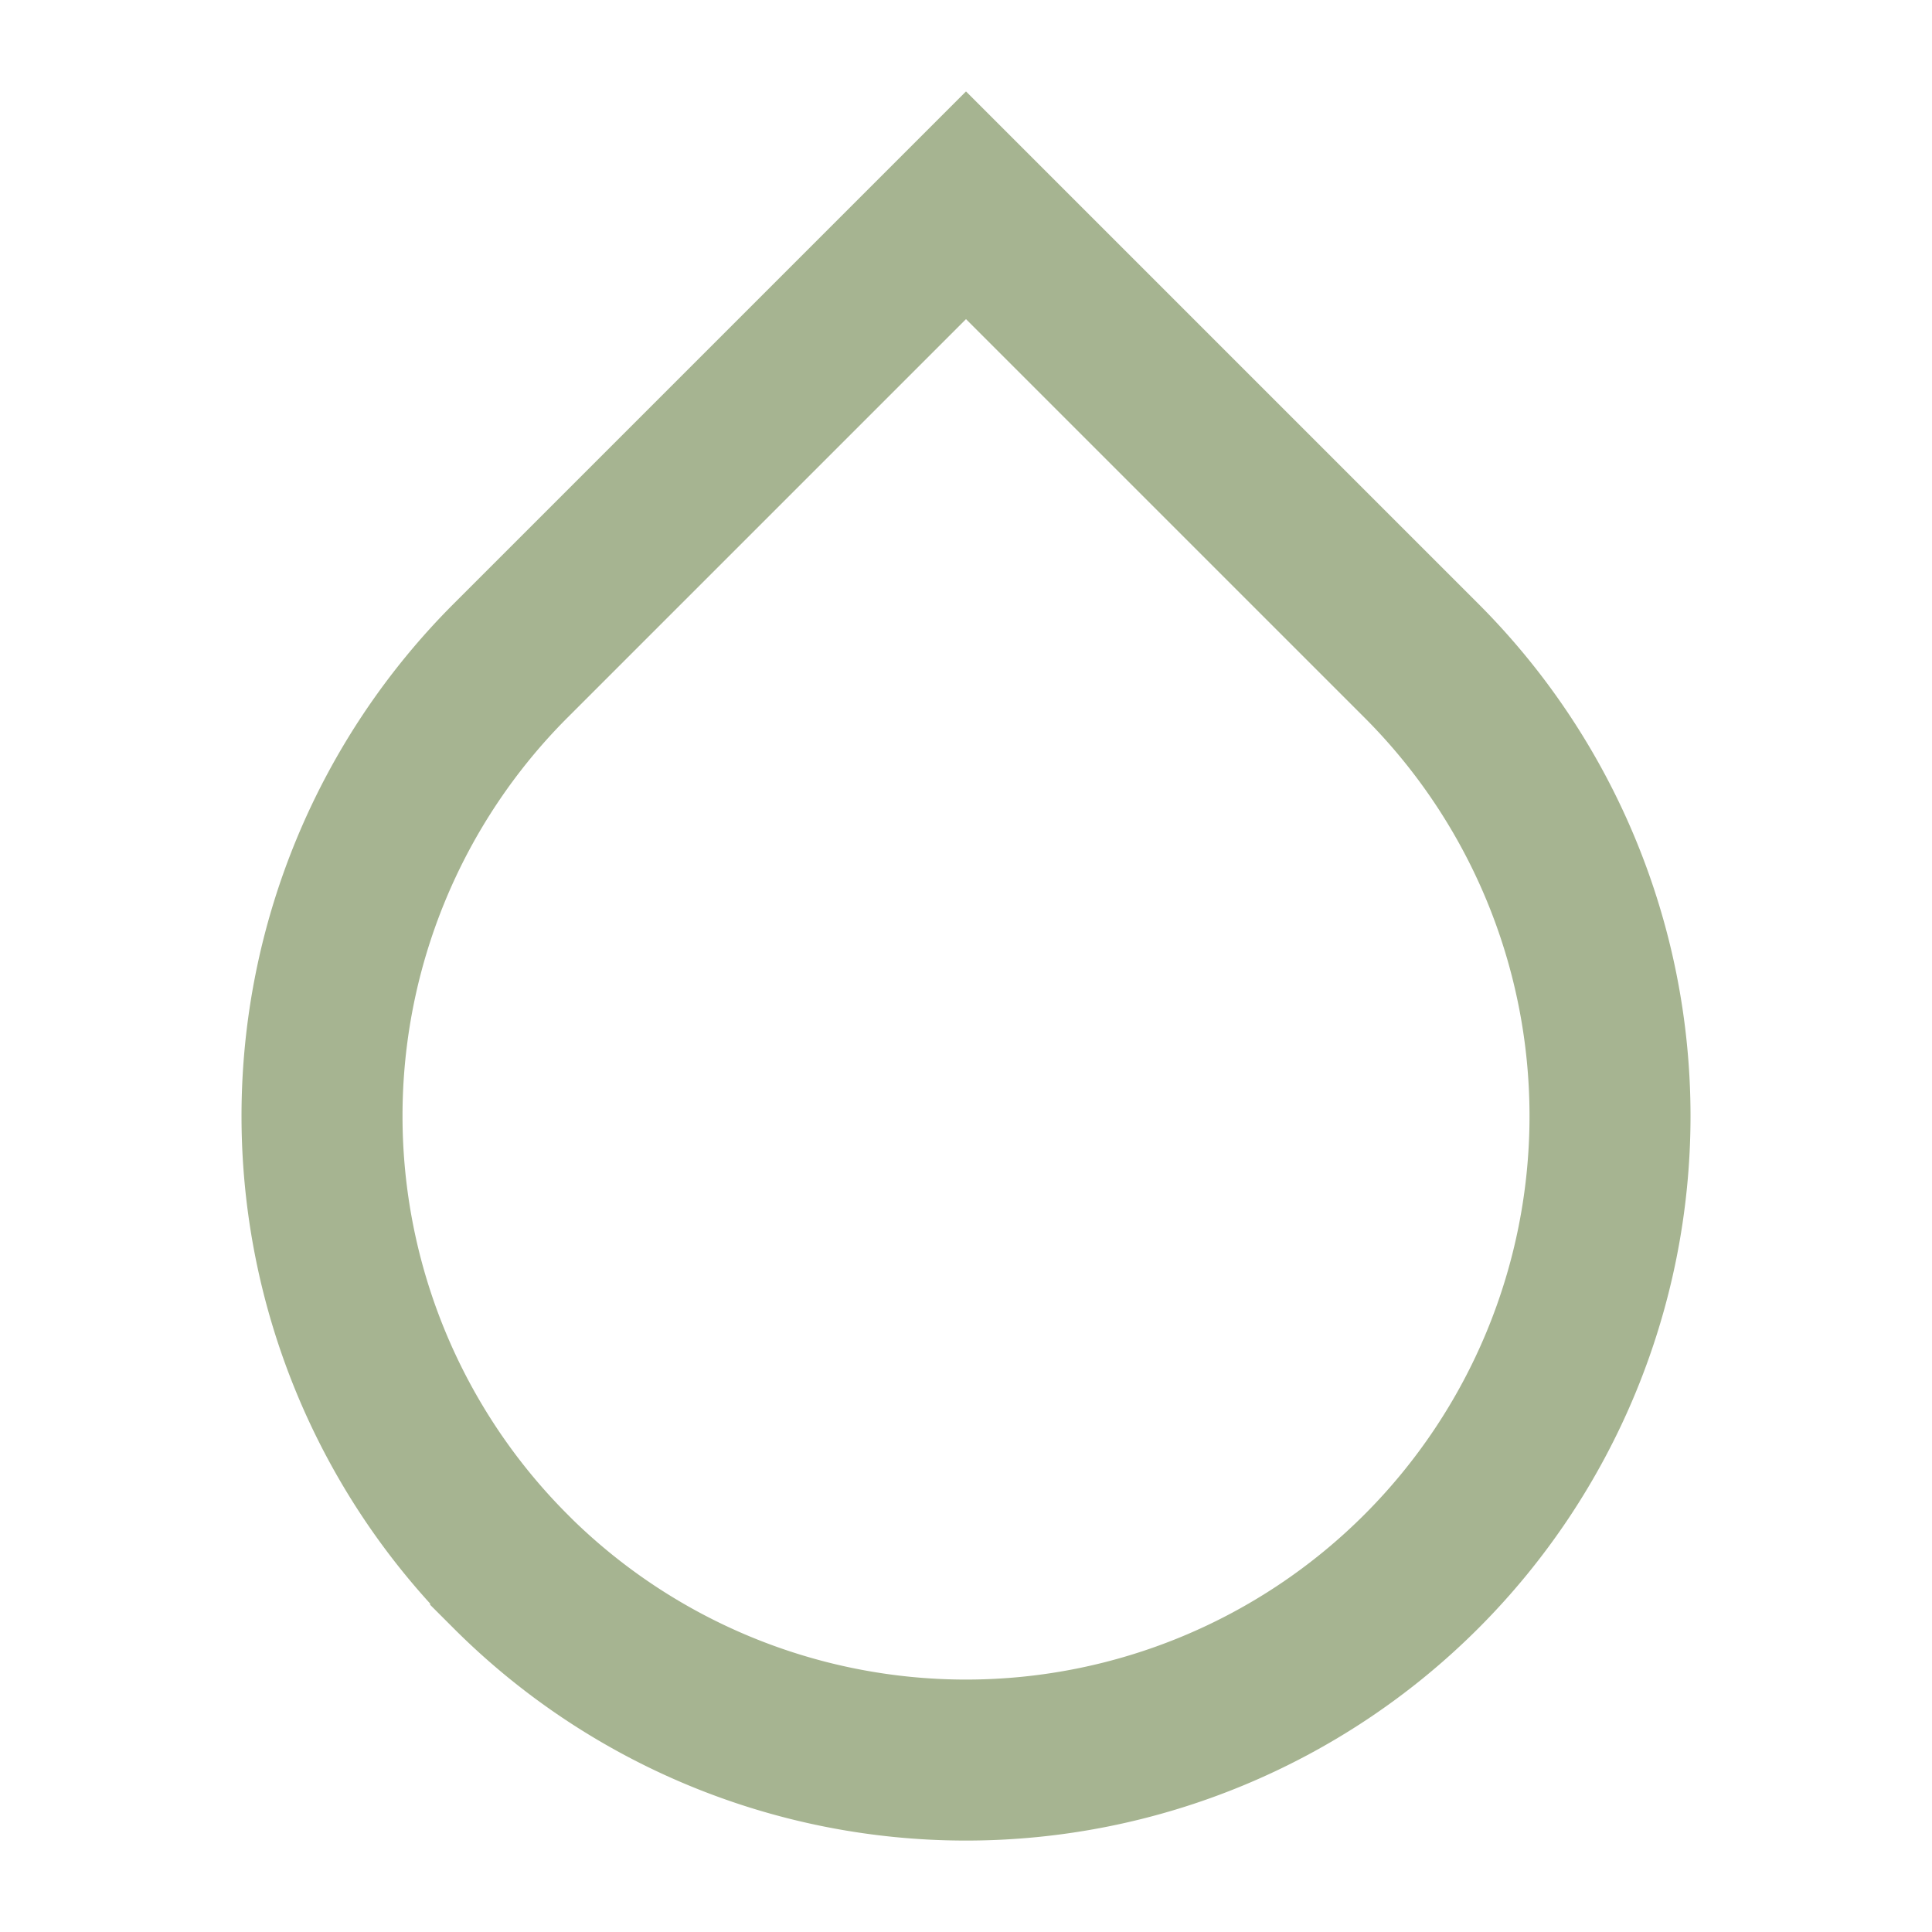 <svg fill="none" viewBox="0 0 24 24" xmlns="http://www.w3.org/2000/svg"><path d="M6.343 19.52a8 8 0 0 1 0-11.313L12 2.55l5.657 5.657A8 8 0 0 1 6.343 19.521Z" stroke="#a6b491" stroke-width="2" class="stroke-000000"></path></svg>
